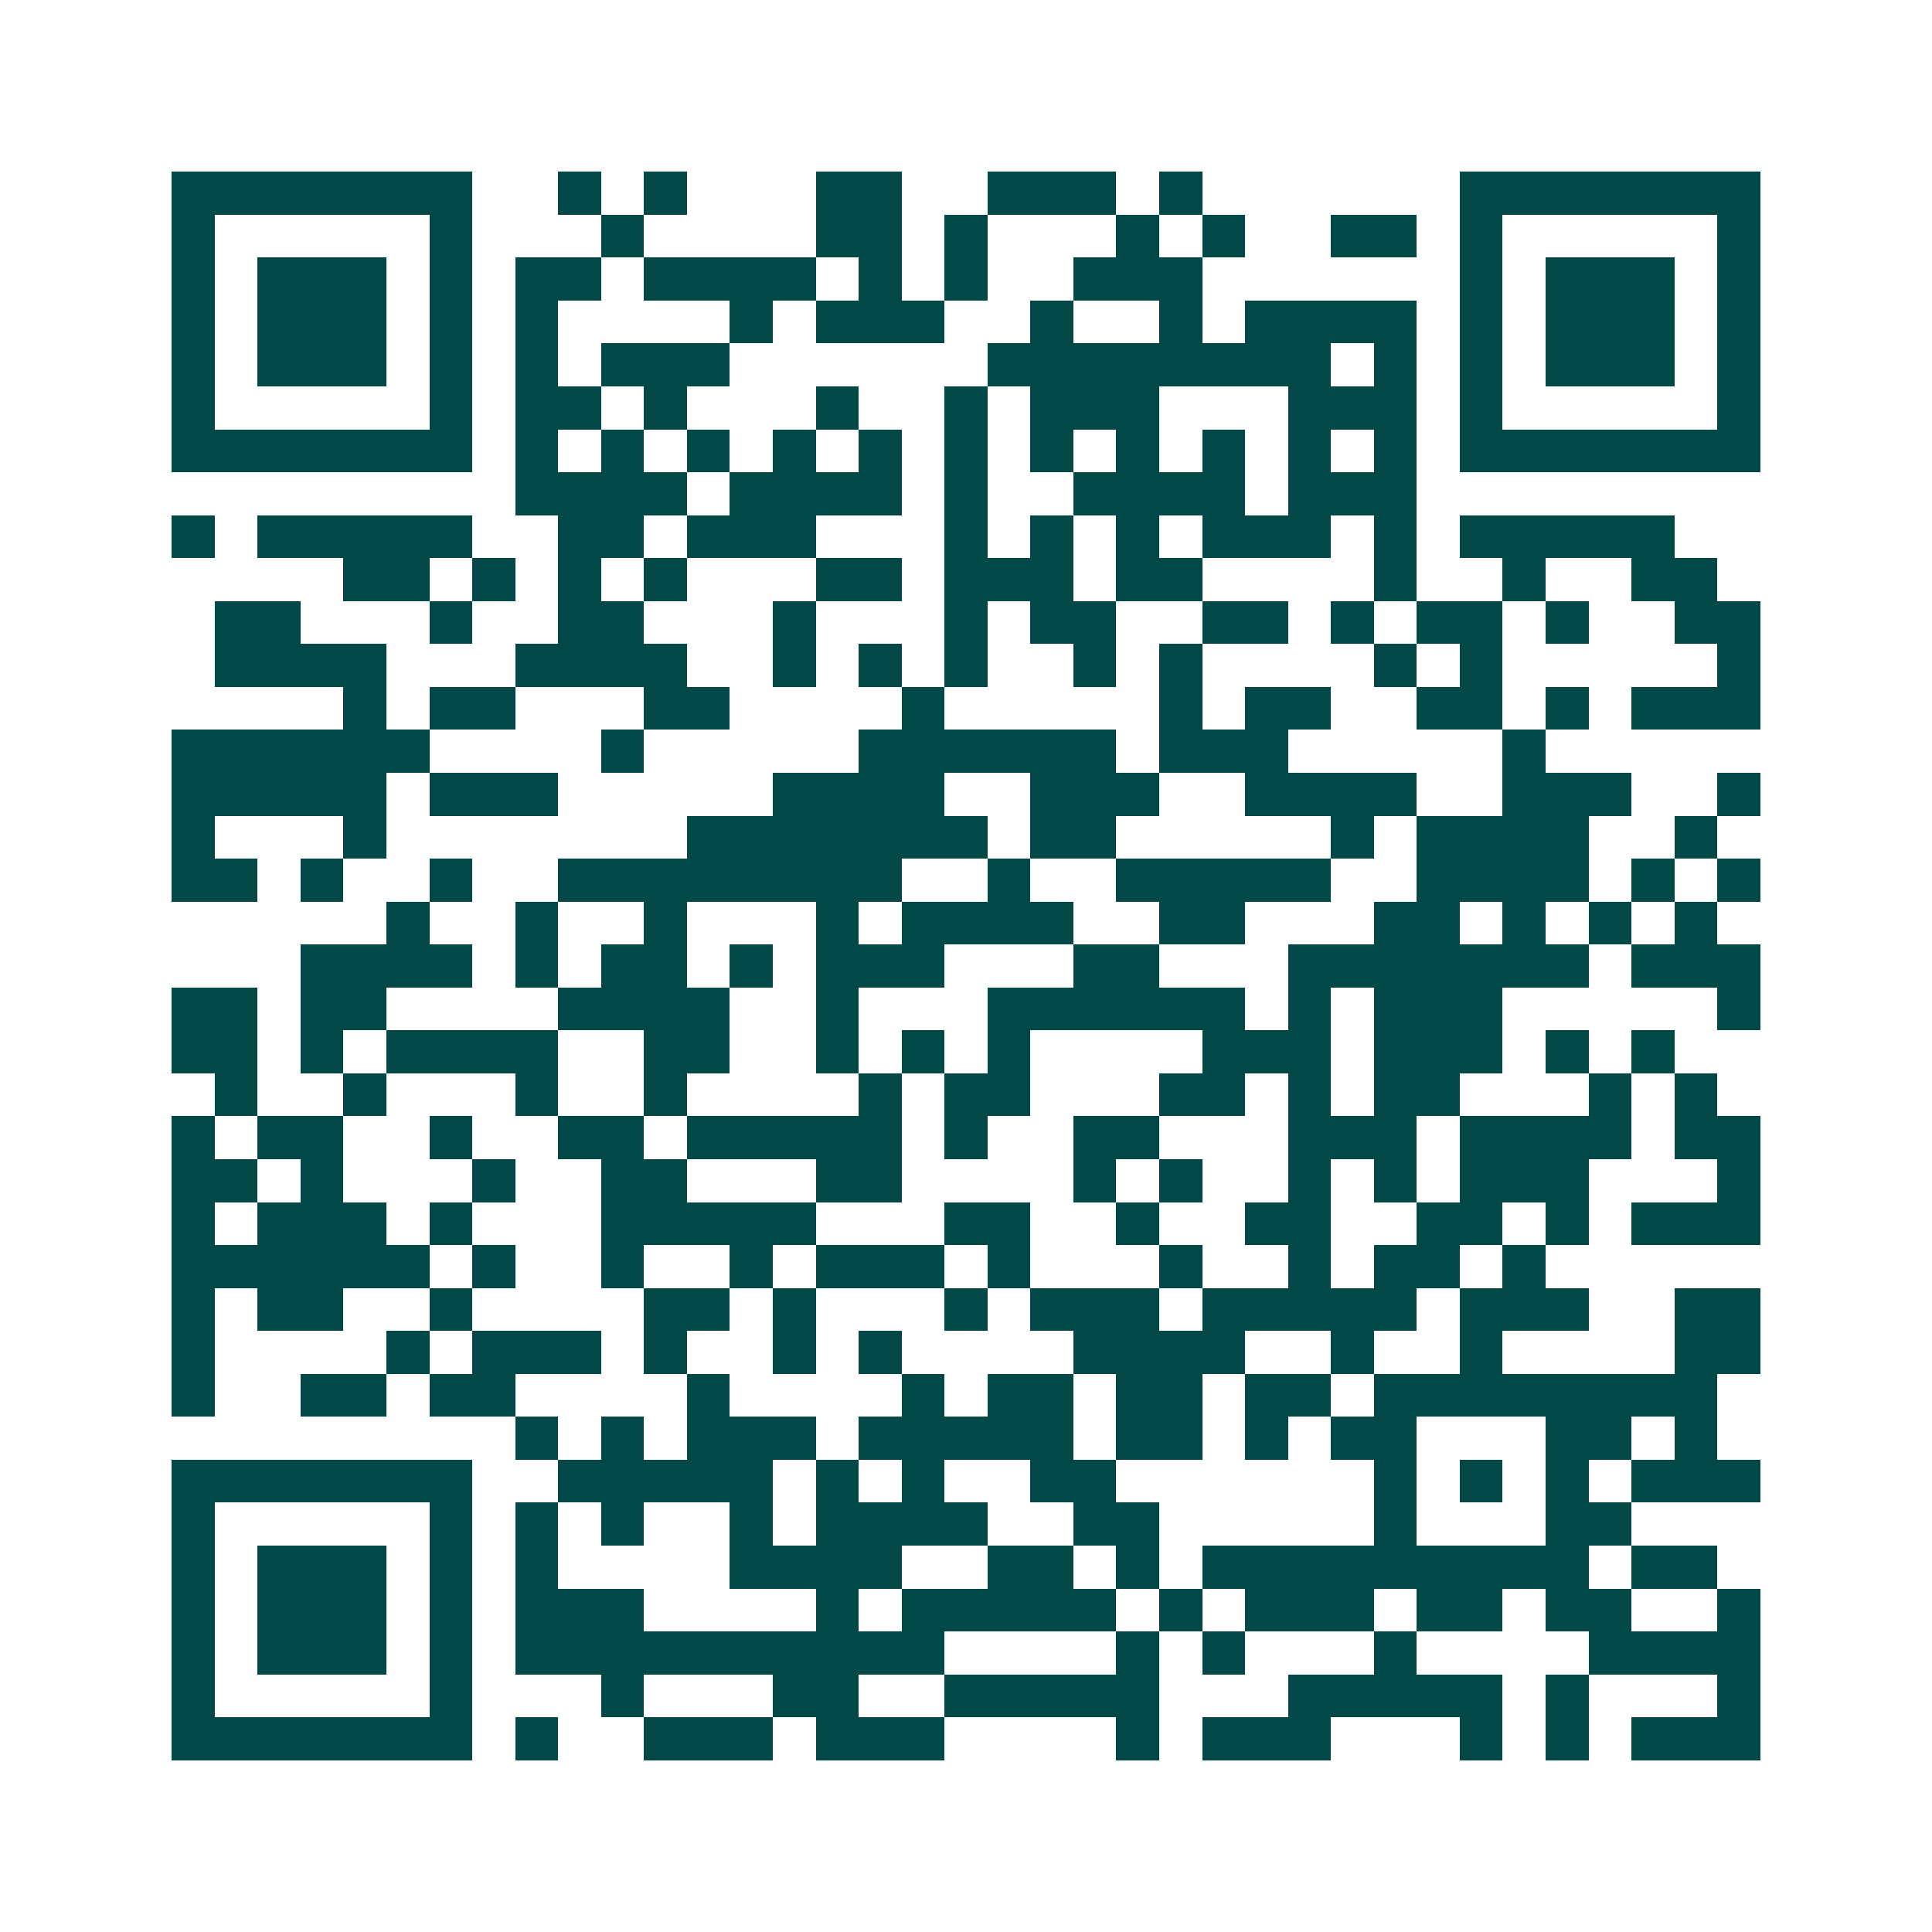 <svg xmlns="http://www.w3.org/2000/svg" width="200" height="200" viewBox="0 0 45 45" shape-rendering="crispEdges"><path fill="#ffffff" d="M0 0h45v45H0z"/><path stroke="#014847" d="M4 4.5h7m2 0h1m1 0h1m3 0h2m2 0h3m1 0h1m6 0h7M4 5.5h1m5 0h1m3 0h1m4 0h2m1 0h1m3 0h1m1 0h1m2 0h2m1 0h1m5 0h1M4 6.5h1m1 0h3m1 0h1m1 0h2m1 0h4m1 0h1m1 0h1m2 0h3m6 0h1m1 0h3m1 0h1M4 7.5h1m1 0h3m1 0h1m1 0h1m4 0h1m1 0h3m2 0h1m2 0h1m1 0h4m1 0h1m1 0h3m1 0h1M4 8.5h1m1 0h3m1 0h1m1 0h1m1 0h3m6 0h8m1 0h1m1 0h1m1 0h3m1 0h1M4 9.5h1m5 0h1m1 0h2m1 0h1m3 0h1m2 0h1m1 0h3m3 0h3m1 0h1m5 0h1M4 10.5h7m1 0h1m1 0h1m1 0h1m1 0h1m1 0h1m1 0h1m1 0h1m1 0h1m1 0h1m1 0h1m1 0h1m1 0h7M12 11.5h4m1 0h4m1 0h1m2 0h4m1 0h3M4 12.5h1m1 0h5m2 0h2m1 0h3m3 0h1m1 0h1m1 0h1m1 0h3m1 0h1m1 0h5M8 13.5h2m1 0h1m1 0h1m1 0h1m3 0h2m1 0h3m1 0h2m4 0h1m2 0h1m2 0h2M5 14.5h2m3 0h1m2 0h2m3 0h1m3 0h1m1 0h2m2 0h2m1 0h1m1 0h2m1 0h1m2 0h2M5 15.5h4m3 0h4m2 0h1m1 0h1m1 0h1m2 0h1m1 0h1m4 0h1m1 0h1m5 0h1M8 16.5h1m1 0h2m3 0h2m4 0h1m5 0h1m1 0h2m2 0h2m1 0h1m1 0h3M4 17.5h6m4 0h1m5 0h6m1 0h3m5 0h1M4 18.5h5m1 0h3m5 0h4m2 0h3m2 0h4m2 0h3m2 0h1M4 19.5h1m3 0h1m7 0h7m1 0h2m5 0h1m1 0h4m2 0h1M4 20.5h2m1 0h1m2 0h1m2 0h8m2 0h1m2 0h5m2 0h4m1 0h1m1 0h1M9 21.5h1m2 0h1m2 0h1m3 0h1m1 0h4m2 0h2m3 0h2m1 0h1m1 0h1m1 0h1M7 22.5h4m1 0h1m1 0h2m1 0h1m1 0h3m3 0h2m3 0h7m1 0h3M4 23.5h2m1 0h2m4 0h4m2 0h1m3 0h6m1 0h1m1 0h3m5 0h1M4 24.5h2m1 0h1m1 0h4m2 0h2m2 0h1m1 0h1m1 0h1m4 0h3m1 0h3m1 0h1m1 0h1M5 25.5h1m2 0h1m3 0h1m2 0h1m4 0h1m1 0h2m3 0h2m1 0h1m1 0h2m3 0h1m1 0h1M4 26.5h1m1 0h2m2 0h1m2 0h2m1 0h5m1 0h1m2 0h2m3 0h3m1 0h4m1 0h2M4 27.5h2m1 0h1m3 0h1m2 0h2m3 0h2m4 0h1m1 0h1m2 0h1m1 0h1m1 0h3m3 0h1M4 28.5h1m1 0h3m1 0h1m3 0h5m3 0h2m2 0h1m2 0h2m2 0h2m1 0h1m1 0h3M4 29.5h6m1 0h1m2 0h1m2 0h1m1 0h3m1 0h1m3 0h1m2 0h1m1 0h2m1 0h1M4 30.5h1m1 0h2m2 0h1m4 0h2m1 0h1m3 0h1m1 0h3m1 0h5m1 0h3m2 0h2M4 31.5h1m4 0h1m1 0h3m1 0h1m2 0h1m1 0h1m4 0h4m2 0h1m2 0h1m4 0h2M4 32.5h1m2 0h2m1 0h2m4 0h1m4 0h1m1 0h2m1 0h2m1 0h2m1 0h8M12 33.5h1m1 0h1m1 0h3m1 0h5m1 0h2m1 0h1m1 0h2m3 0h2m1 0h1M4 34.5h7m2 0h5m1 0h1m1 0h1m2 0h2m6 0h1m1 0h1m1 0h1m1 0h3M4 35.5h1m5 0h1m1 0h1m1 0h1m2 0h1m1 0h4m2 0h2m5 0h1m3 0h2M4 36.5h1m1 0h3m1 0h1m1 0h1m4 0h4m2 0h2m1 0h1m1 0h9m1 0h2M4 37.5h1m1 0h3m1 0h1m1 0h3m4 0h1m1 0h5m1 0h1m1 0h3m1 0h2m1 0h2m2 0h1M4 38.5h1m1 0h3m1 0h1m1 0h10m4 0h1m1 0h1m3 0h1m4 0h4M4 39.5h1m5 0h1m3 0h1m3 0h2m2 0h5m3 0h5m1 0h1m3 0h1M4 40.5h7m1 0h1m2 0h3m1 0h3m4 0h1m1 0h3m3 0h1m1 0h1m1 0h3"/></svg>
